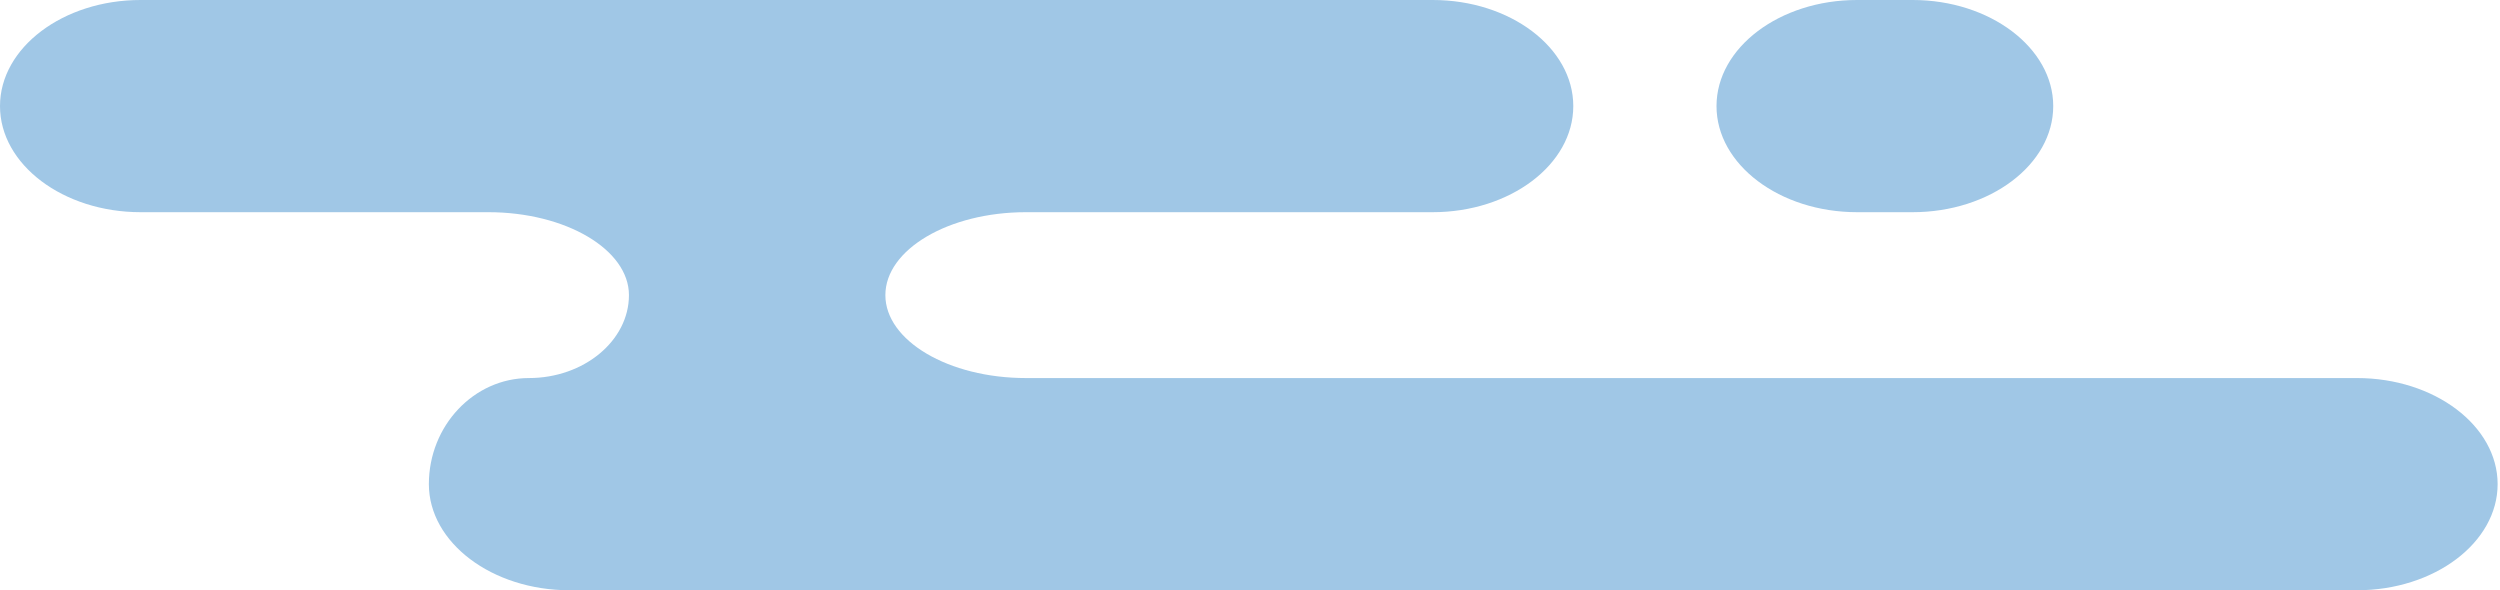 <svg width="487" height="115" viewBox="0 0 487 115" fill="none" xmlns="http://www.w3.org/2000/svg">
<path d="M399.969 20.668C399.969 9.334 387.661 0 372.583 0H361.762C346.684 0 334.376 9.283 334.376 20.668C334.376 32.053 346.684 41.335 361.762 41.335H372.583C387.661 41.335 399.969 32.053 399.969 20.668Z" fill="#A0C7E6"/>
<path d="M199.856 73.645C184.778 73.645 172.47 66.362 172.47 57.49C172.47 48.618 184.778 41.335 199.856 41.335H279.09C294.168 41.335 306.476 32.053 306.476 20.668C306.476 9.283 294.168 0 279.09 0H27.386C12.308 0 0 9.283 0 20.668C0 32.053 12.308 41.335 27.386 41.335H95.133C110.211 41.335 122.519 48.618 122.519 57.49C122.519 66.362 113.749 73.645 103.031 73.645C92.312 73.645 83.543 82.927 83.543 94.312C83.543 105.697 95.851 114.98 110.928 114.98H459.151C474.228 114.98 486.537 105.697 486.537 94.312C486.537 82.927 474.228 73.645 459.151 73.645H199.805H199.856Z" fill="#A0C7E6"/>
</svg>
